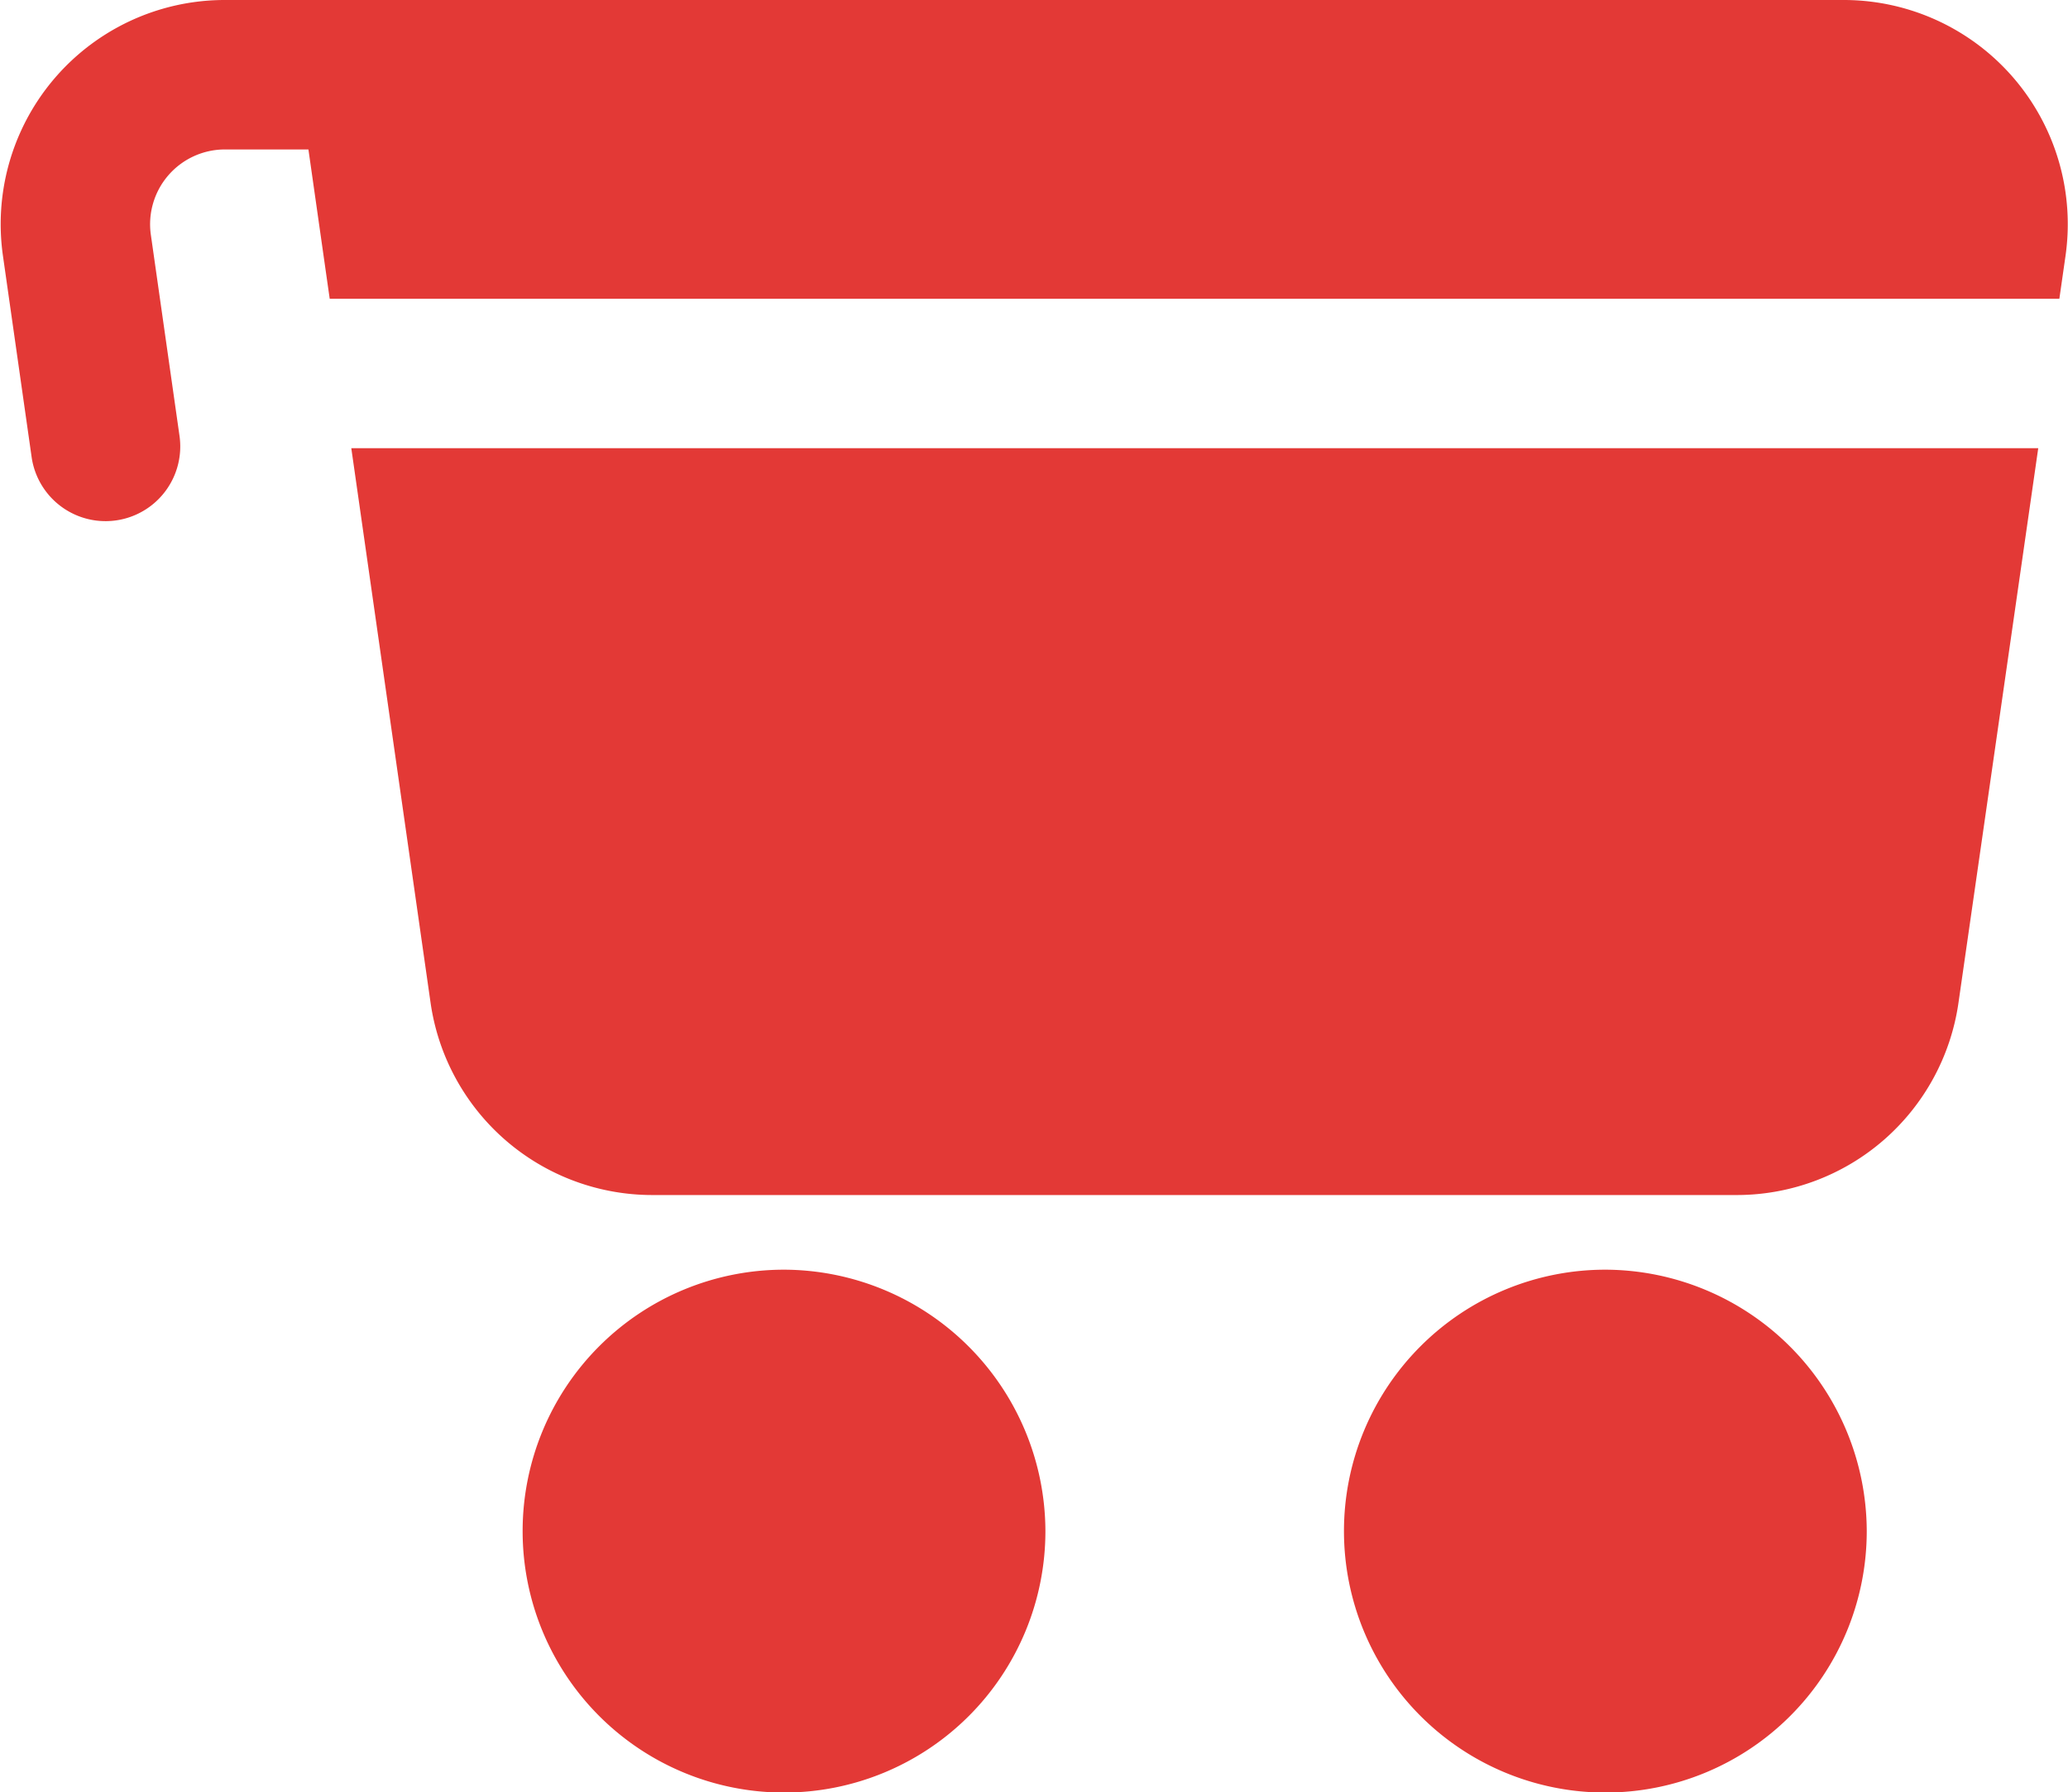 <svg id="a" xmlns="http://www.w3.org/2000/svg" width="13.41" height="11.621" viewBox="0 0 13.41 11.621">
  <g id="Group_44" data-name="Group 44" transform="translate(0 0)">
    <path id="Path_187" data-name="Path 187" d="M148.41,64.232a1.695,1.695,0,1,0,1.695,1.695A1.7,1.7,0,0,0,148.41,64.232Zm-5.326,0a1.695,1.695,0,1,0,1.695,1.695A1.7,1.7,0,0,0,143.084,64.232Zm8.133-5.326H140.278l.514,3.595a1.453,1.453,0,0,0,1.438,1.247h7.036A1.453,1.453,0,0,0,150.7,62.5ZM149.957,56h-10.5a1.453,1.453,0,0,0-1.438,1.658l.186,1.305a.484.484,0,0,0,.959-.137l-.186-1.305a.485.485,0,0,1,.479-.552H140l.138.968h11.216l.04-.279A1.453,1.453,0,0,0,149.957,56Z" transform="translate(-138 -56)" fill="#e33936"/>
  </g>
</svg>
